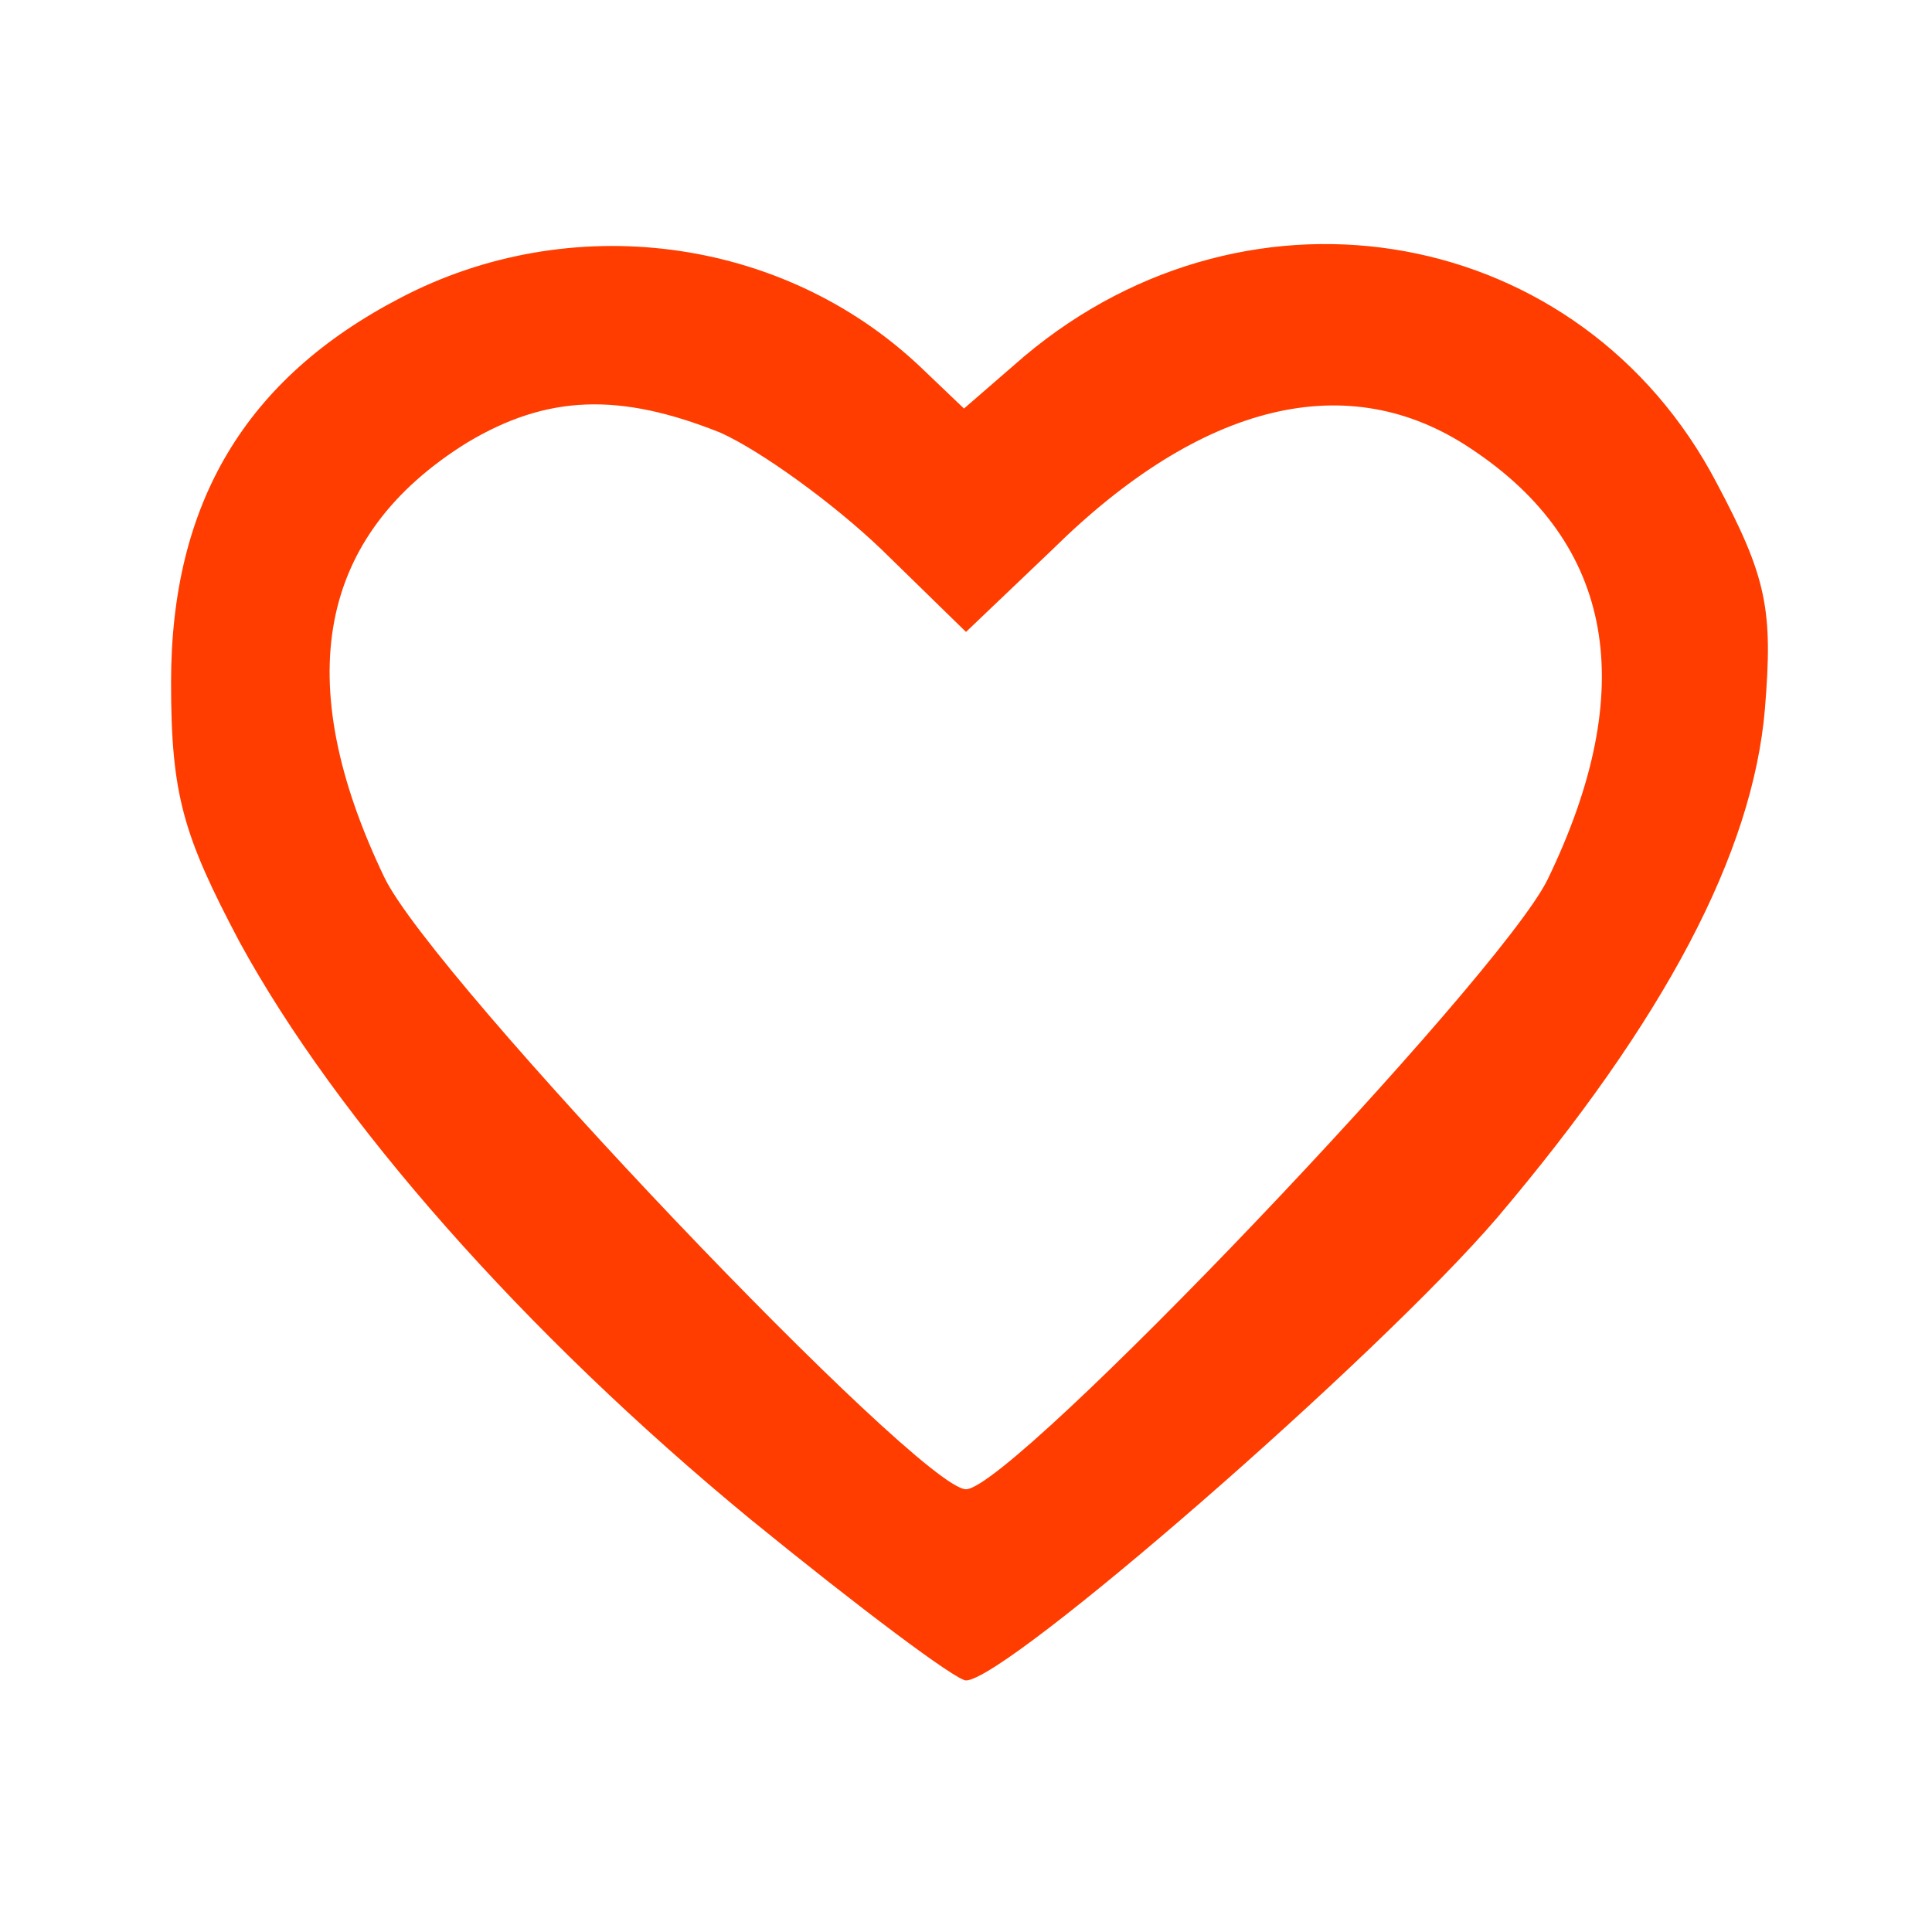 <?xml version="1.0" standalone="no"?>
<!DOCTYPE svg PUBLIC "-//W3C//DTD SVG 20010904//EN"
        "http://www.w3.org/TR/2001/REC-SVG-20010904/DTD/svg10.dtd">
<svg version="1.0" xmlns="http://www.w3.org/2000/svg"
     width="96pt" height="96pt" viewBox="0 0 96 96"
     preserveAspectRatio="xMidYMid meet">

    <g transform="translate(0,96) scale(0.1,-0.1)"
       fill="#FF3D00" stroke="none">
        <path d="M199 812 c-77 -40 -114 -102 -114 -191 0 -56 6 -76 34 -129 48 -88
141 -194 254 -287 54 -44 102 -80 107 -80 20 0 204 160 264 230 83 98 127 181
133 253 4 49 1 65 -24 112 -67 128 -231 158 -344 63 l-30 -26 -22 21 c-69 65
-174 78 -258 34z m159 -67 c20 -9 56 -35 80 -58 l42 -41 43 41 c74 73 147 91
208 50 71 -47 84 -119 38 -214 -24 -49 -266 -303 -289 -303 -23 0 -265 254
-289 304 -47 98 -33 170 41 216 40 24 76 25 126 5z"/>
    </g>
</svg>
